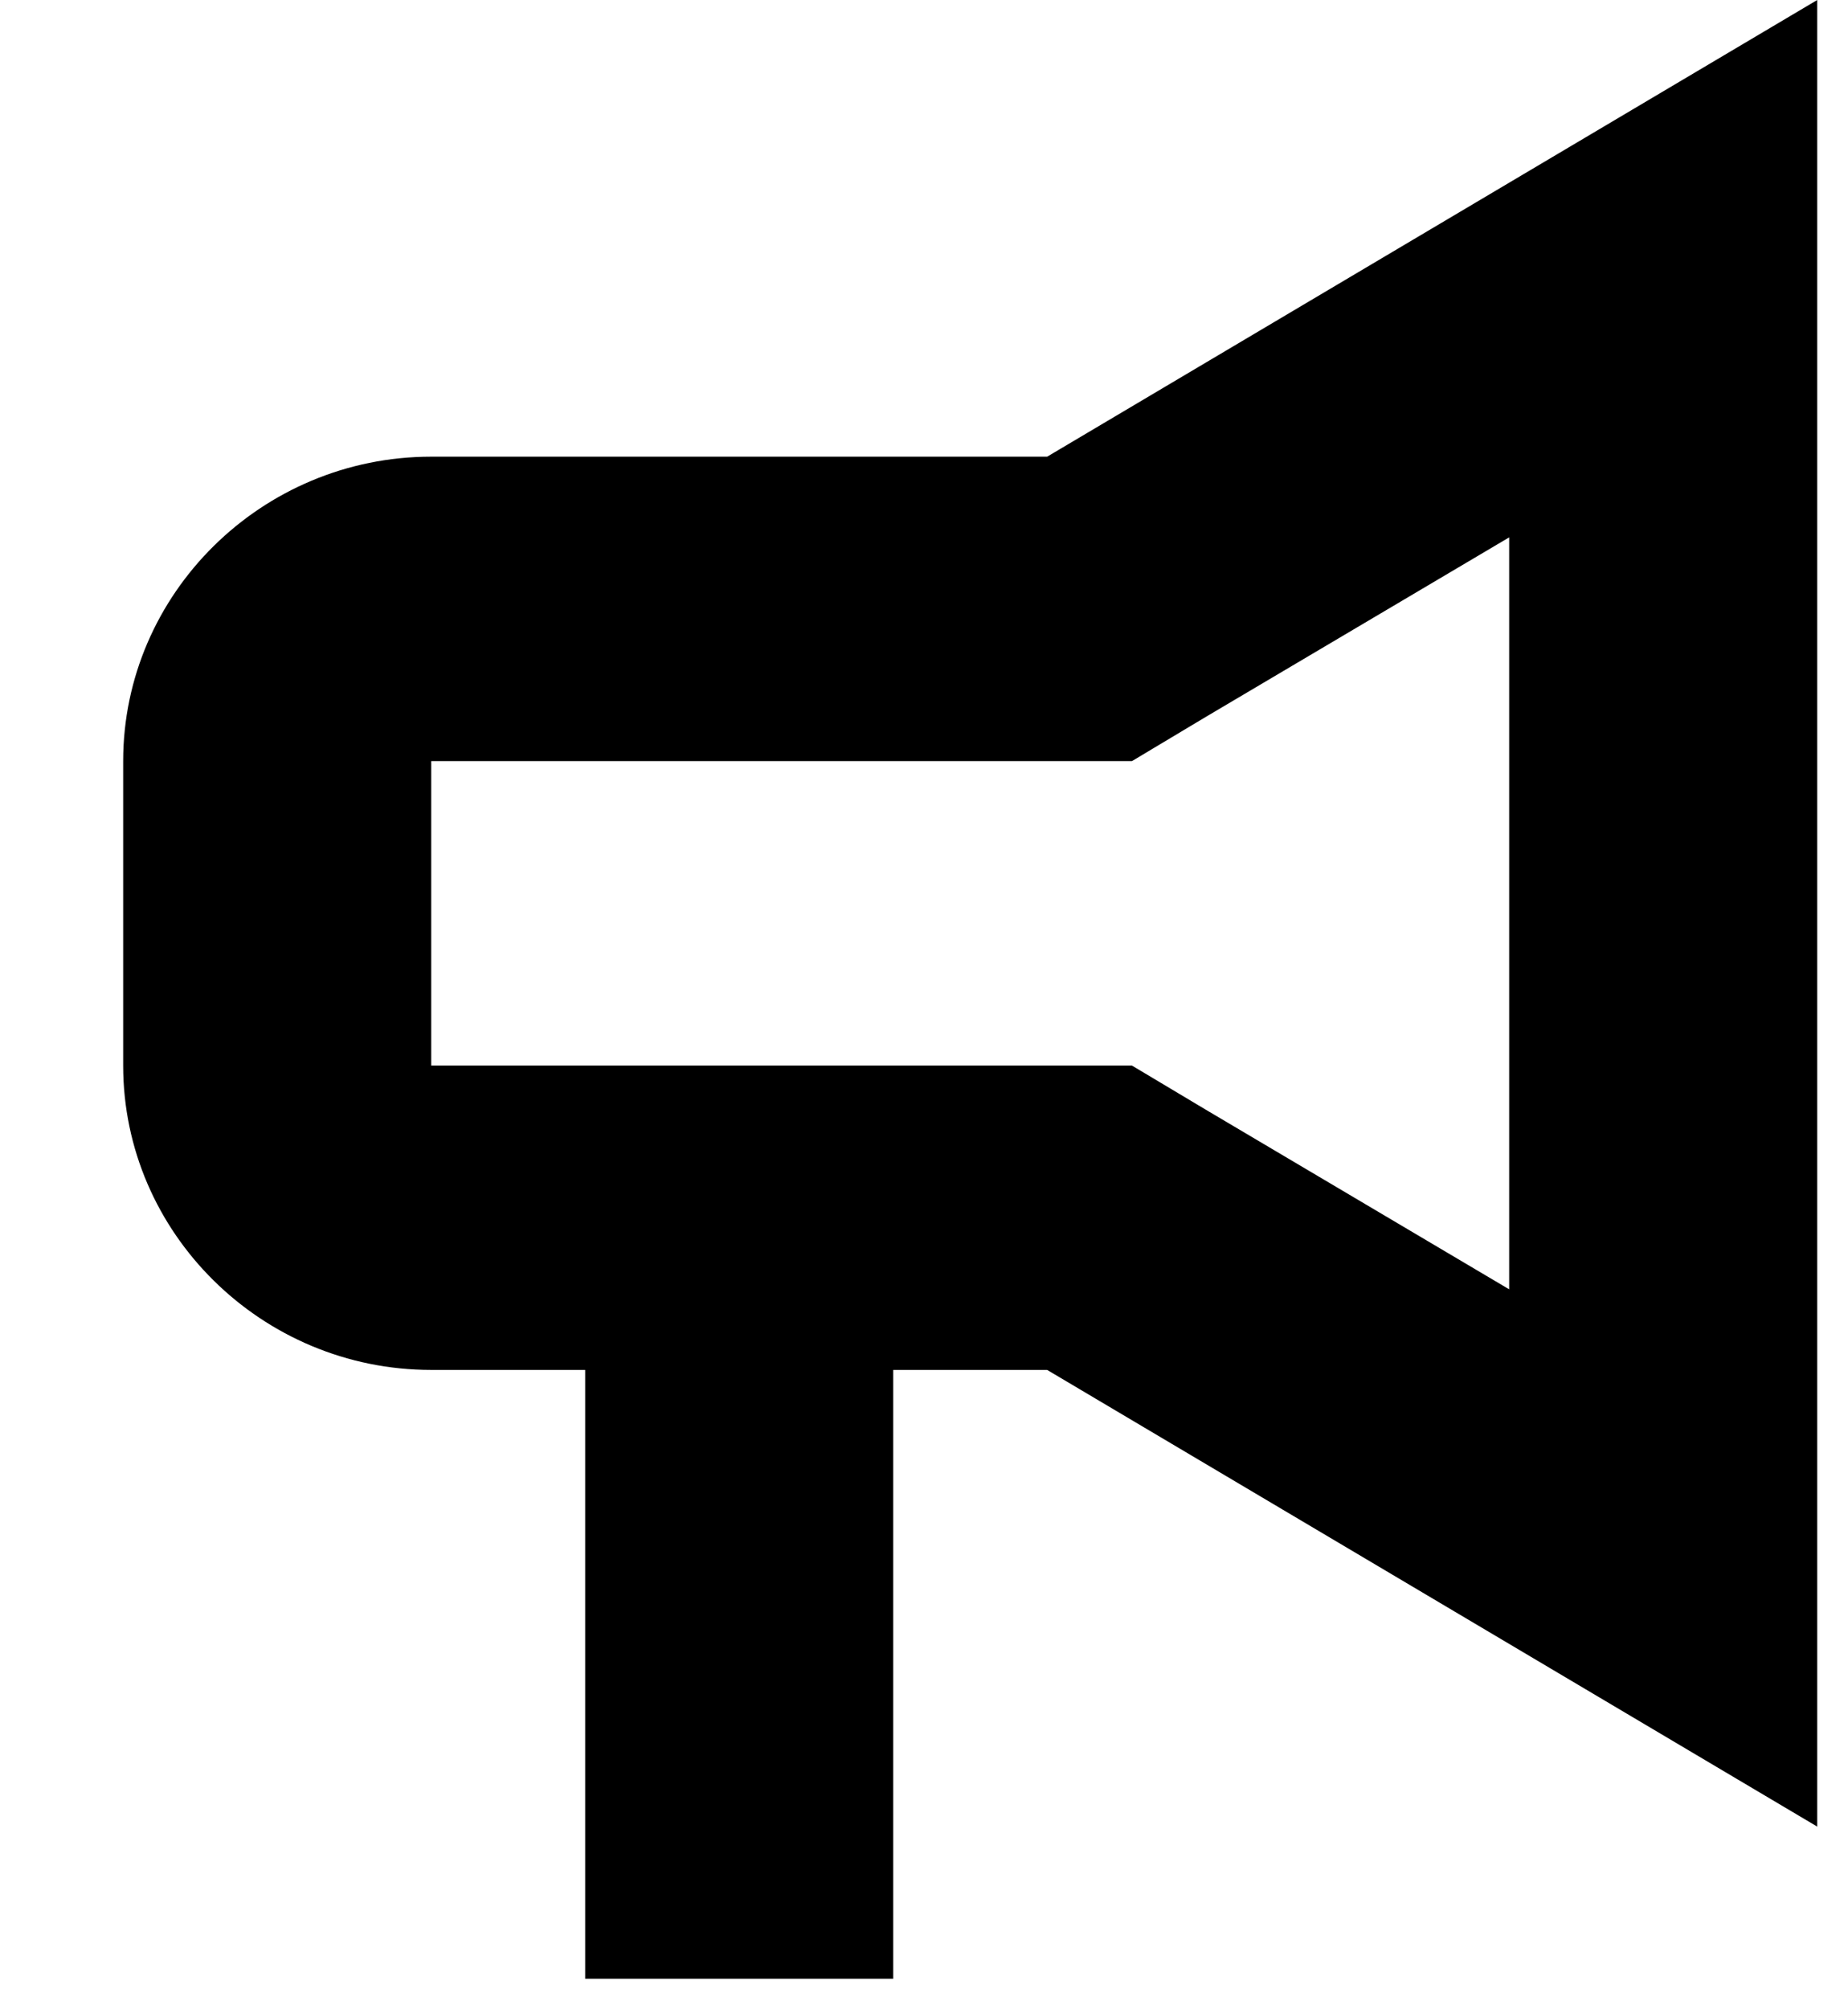 ﻿<?xml version="1.0" encoding="utf-8"?>
<svg version="1.1" xmlns:xlink="http://www.w3.org/1999/xlink" width="23px" height="25px" xmlns="http://www.w3.org/2000/svg">
  <g transform="matrix(1 0 0 1 -33 -31 )">
    <path d="M 13.033 5.682  L 5.367 5.682  C 3.258 5.682  1.533 7.386  1.533 9.47  L 1.533 13.258  C 1.533 15.341  3.258 17.045  5.367 17.045  L 7.283 17.045  L 7.283 24.621  L 11.117 24.621  L 11.117 17.045  L 13.033 17.045  L 22.617 22.727  L 22.617 0  L 13.033 5.682  Z M 14.088 9.47  L 15.007 8.92  L 18.783 6.686  L 18.783 16.042  L 15.007 13.807  L 14.088 13.258  L 13.033 13.258  L 5.367 13.258  L 5.367 9.47  L 13.033 9.47  L 14.088 9.47  Z " fill-rule="nonzero" fill="#000000" stroke="none" transform="matrix(1 0 0 1 33 31 )" />
  </g>
</svg>